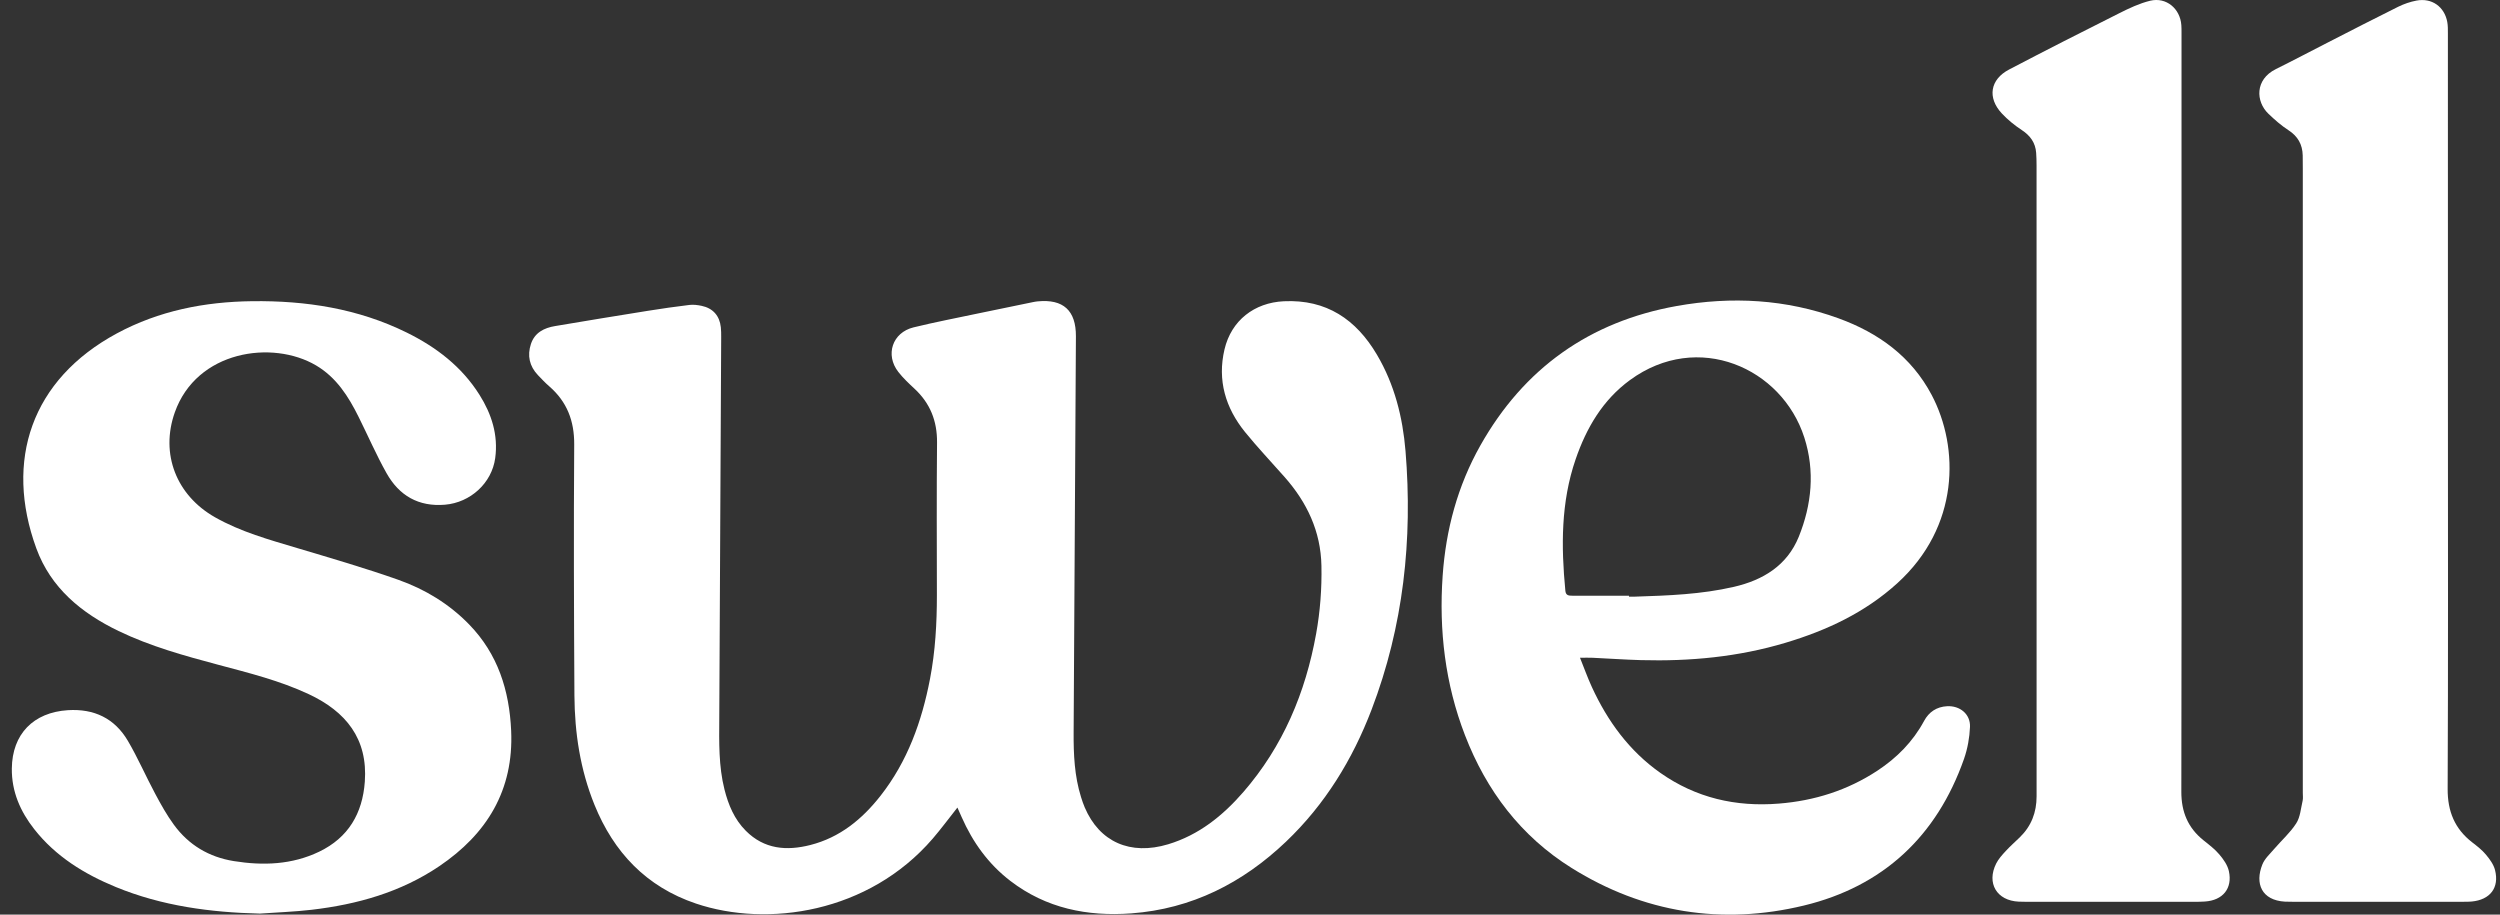 <svg width="82" height="30" viewBox="0 0 82 30" fill="none" xmlns="http://www.w3.org/2000/svg">
<rect x="0" y="0" width="82" height="30" fill="#333333" stroke="none"/>
<path d="M31.403 26.488C31.118 26.848 30.869 27.186 30.596 27.504C28.49 29.95 25.168 30.427 22.825 29.636C21.202 29.088 20.131 27.959 19.497 26.393C19.032 25.244 18.849 24.04 18.841 22.811C18.825 20.067 18.815 17.324 18.834 14.581C18.839 13.801 18.596 13.175 18.013 12.669C17.882 12.556 17.763 12.428 17.643 12.303C17.364 12.009 17.29 11.661 17.414 11.284C17.537 10.91 17.846 10.755 18.207 10.695C19.22 10.524 20.234 10.357 21.248 10.195C21.702 10.122 22.158 10.057 22.614 10.002C22.744 9.987 22.881 10.004 23.011 10.031C23.383 10.108 23.603 10.356 23.643 10.733C23.655 10.838 23.655 10.946 23.655 11.053C23.635 15.225 23.616 19.397 23.592 23.568C23.587 24.349 23.57 25.13 23.763 25.896C23.891 26.401 24.087 26.873 24.462 27.249C25.066 27.856 25.8 27.915 26.58 27.716C27.549 27.469 28.279 26.869 28.881 26.102C29.767 24.973 30.236 23.663 30.504 22.27C30.679 21.361 30.73 20.443 30.73 19.52C30.728 17.852 30.719 16.183 30.735 14.514C30.741 13.808 30.509 13.226 29.994 12.748C29.808 12.576 29.621 12.399 29.466 12.201C29.026 11.639 29.27 10.908 29.963 10.738C30.663 10.567 31.371 10.431 32.076 10.282C32.676 10.156 33.277 10.034 33.878 9.91C33.931 9.899 33.983 9.89 34.036 9.885C34.877 9.803 35.294 10.185 35.29 11.031C35.265 15.363 35.241 19.695 35.215 24.027C35.211 24.744 35.242 25.455 35.458 26.145C35.494 26.259 35.532 26.373 35.579 26.483C36.063 27.618 37.075 28.066 38.316 27.692C39.323 27.388 40.107 26.756 40.782 25.979C42.081 24.482 42.82 22.723 43.169 20.788C43.302 20.05 43.358 19.307 43.343 18.557C43.321 17.427 42.869 16.478 42.134 15.646C41.702 15.156 41.251 14.68 40.839 14.173C40.195 13.379 39.925 12.472 40.164 11.458C40.387 10.514 41.138 9.927 42.112 9.881C43.506 9.815 44.481 10.476 45.164 11.635C45.739 12.608 46.009 13.682 46.101 14.795C46.34 17.699 46.033 20.54 44.988 23.276C44.361 24.917 43.459 26.389 42.18 27.608C40.757 28.964 39.088 29.811 37.108 29.959C35.667 30.065 34.314 29.795 33.14 28.894C32.419 28.341 31.906 27.626 31.542 26.8C31.5 26.704 31.457 26.607 31.403 26.488Z" fill="white"/>
<path d="M8.524 29.966C6.901 29.927 5.314 29.716 3.803 29.096C2.765 28.669 1.827 28.093 1.122 27.195C0.664 26.613 0.38 25.961 0.388 25.207C0.4 24.077 1.096 23.366 2.226 23.294C3.088 23.24 3.761 23.562 4.195 24.301C4.525 24.864 4.785 25.466 5.094 26.042C5.279 26.389 5.472 26.735 5.703 27.051C6.189 27.717 6.856 28.113 7.67 28.244C8.63 28.398 9.578 28.364 10.47 27.935C11.424 27.476 11.891 26.682 11.966 25.641C12.069 24.227 11.343 23.339 10.128 22.769C9.18 22.325 8.169 22.074 7.164 21.806C6.048 21.508 4.934 21.201 3.889 20.697C2.673 20.11 1.666 19.286 1.191 17.985C0.141 15.107 1.026 12.45 3.834 10.935C5.215 10.191 6.712 9.898 8.269 9.879C10.033 9.857 11.742 10.12 13.341 10.908C14.308 11.385 15.145 12.024 15.728 12.951C16.126 13.583 16.345 14.269 16.243 15.025C16.131 15.848 15.428 16.483 14.6 16.554C13.727 16.629 13.091 16.255 12.678 15.519C12.342 14.921 12.068 14.288 11.762 13.674C11.429 13.003 11.034 12.38 10.367 11.986C8.935 11.141 6.45 11.497 5.733 13.528C5.254 14.884 5.78 16.246 7.055 16.968C7.9 17.446 8.825 17.701 9.746 17.976C10.858 18.308 11.973 18.632 13.066 19.018C13.94 19.327 14.729 19.806 15.385 20.479C16.331 21.45 16.707 22.646 16.766 23.969C16.853 25.916 15.974 27.354 14.404 28.414C13.142 29.266 11.715 29.666 10.22 29.841C9.658 29.907 9.09 29.925 8.524 29.966Z" fill="white"/>
<path d="M51.824 21.575C51.959 21.909 52.072 22.228 52.213 22.534C52.729 23.656 53.438 24.63 54.458 25.349C55.626 26.171 56.932 26.472 58.346 26.358C59.513 26.265 60.595 25.924 61.576 25.28C62.216 24.859 62.742 24.329 63.109 23.648C63.269 23.351 63.522 23.183 63.863 23.164C64.283 23.141 64.632 23.421 64.616 23.839C64.602 24.194 64.536 24.559 64.419 24.894C63.527 27.43 61.764 29.075 59.166 29.702C56.483 30.35 53.908 29.943 51.55 28.47C49.886 27.431 48.754 25.936 48.051 24.114C47.401 22.429 47.194 20.679 47.319 18.884C47.424 17.371 47.81 15.936 48.555 14.613C49.983 12.079 52.141 10.547 55.001 10.036C56.799 9.715 58.581 9.813 60.309 10.443C61.615 10.919 62.695 11.698 63.359 12.955C64.272 14.685 64.275 17.275 62.231 19.131C61.174 20.09 59.922 20.676 58.571 21.081C57.02 21.547 55.432 21.696 53.822 21.652C53.295 21.637 52.769 21.6 52.242 21.575C52.118 21.569 51.993 21.574 51.825 21.574L51.824 21.575ZM53.43 19.539V19.57C53.497 19.57 53.563 19.572 53.63 19.57C54.718 19.535 55.805 19.495 56.87 19.249C57.827 19.028 58.616 18.551 59 17.605C59.426 16.551 59.533 15.45 59.183 14.355C58.45 12.061 55.687 10.838 53.462 12.467C52.568 13.121 52.034 14.036 51.68 15.066C51.196 16.475 51.204 17.922 51.344 19.38C51.359 19.534 51.459 19.539 51.57 19.539C52.19 19.539 52.81 19.539 53.43 19.539Z" fill="white"/>
<path d="M71.554 13.538C71.554 17.683 71.559 21.828 71.548 25.972C71.547 26.629 71.764 27.153 72.275 27.562C72.457 27.707 72.647 27.851 72.796 28.028C72.93 28.186 73.064 28.376 73.107 28.572C73.232 29.14 72.909 29.532 72.32 29.57C72.087 29.585 71.853 29.579 71.619 29.579C69.897 29.58 68.175 29.58 66.453 29.579C66.373 29.579 66.293 29.578 66.213 29.574C65.494 29.541 65.152 28.969 65.475 28.323C65.551 28.172 65.672 28.039 65.789 27.913C65.933 27.756 66.094 27.615 66.247 27.466C66.628 27.097 66.801 26.645 66.8 26.117C66.797 24.001 66.8 21.885 66.8 19.769C66.8 14.984 66.8 10.198 66.799 5.413C66.799 5.279 66.795 5.146 66.786 5.013C66.762 4.682 66.594 4.45 66.316 4.267C66.079 4.111 65.852 3.927 65.659 3.72C65.179 3.205 65.275 2.607 65.897 2.281C67.097 1.653 68.304 1.039 69.515 0.432C69.839 0.269 70.177 0.109 70.527 0.024C71.052 -0.102 71.509 0.282 71.548 0.823C71.554 0.903 71.554 0.983 71.554 1.063C71.554 5.222 71.554 9.38 71.554 13.538Z" fill="white"/>
<path d="M80.292 13.559C80.292 17.665 80.302 21.77 80.283 25.876C80.28 26.612 80.514 27.186 81.091 27.631C81.249 27.753 81.411 27.879 81.538 28.031C81.663 28.181 81.791 28.354 81.837 28.538C81.983 29.117 81.677 29.513 81.073 29.57C80.987 29.578 80.899 29.578 80.813 29.578C78.937 29.578 77.061 29.578 75.185 29.578C75.105 29.578 75.025 29.578 74.945 29.574C74.181 29.529 73.954 28.981 74.206 28.353C74.282 28.164 74.452 28.01 74.59 27.849C74.832 27.567 75.118 27.315 75.316 27.006C75.449 26.8 75.467 26.518 75.526 26.267C75.545 26.185 75.532 26.094 75.532 26.008C75.532 19.185 75.532 12.363 75.532 5.54C75.532 5.394 75.532 5.247 75.529 5.1C75.521 4.74 75.371 4.471 75.06 4.27C74.822 4.116 74.605 3.924 74.4 3.727C73.99 3.332 73.954 2.611 74.647 2.267C75.221 1.983 75.787 1.682 76.358 1.391C77.124 0.999 77.889 0.604 78.66 0.222C78.849 0.129 79.056 0.058 79.262 0.019C79.764 -0.076 80.18 0.221 80.271 0.723C80.293 0.846 80.291 0.975 80.291 1.101C80.293 5.254 80.293 9.405 80.292 13.558V13.559Z" fill="white"/>
</svg>
